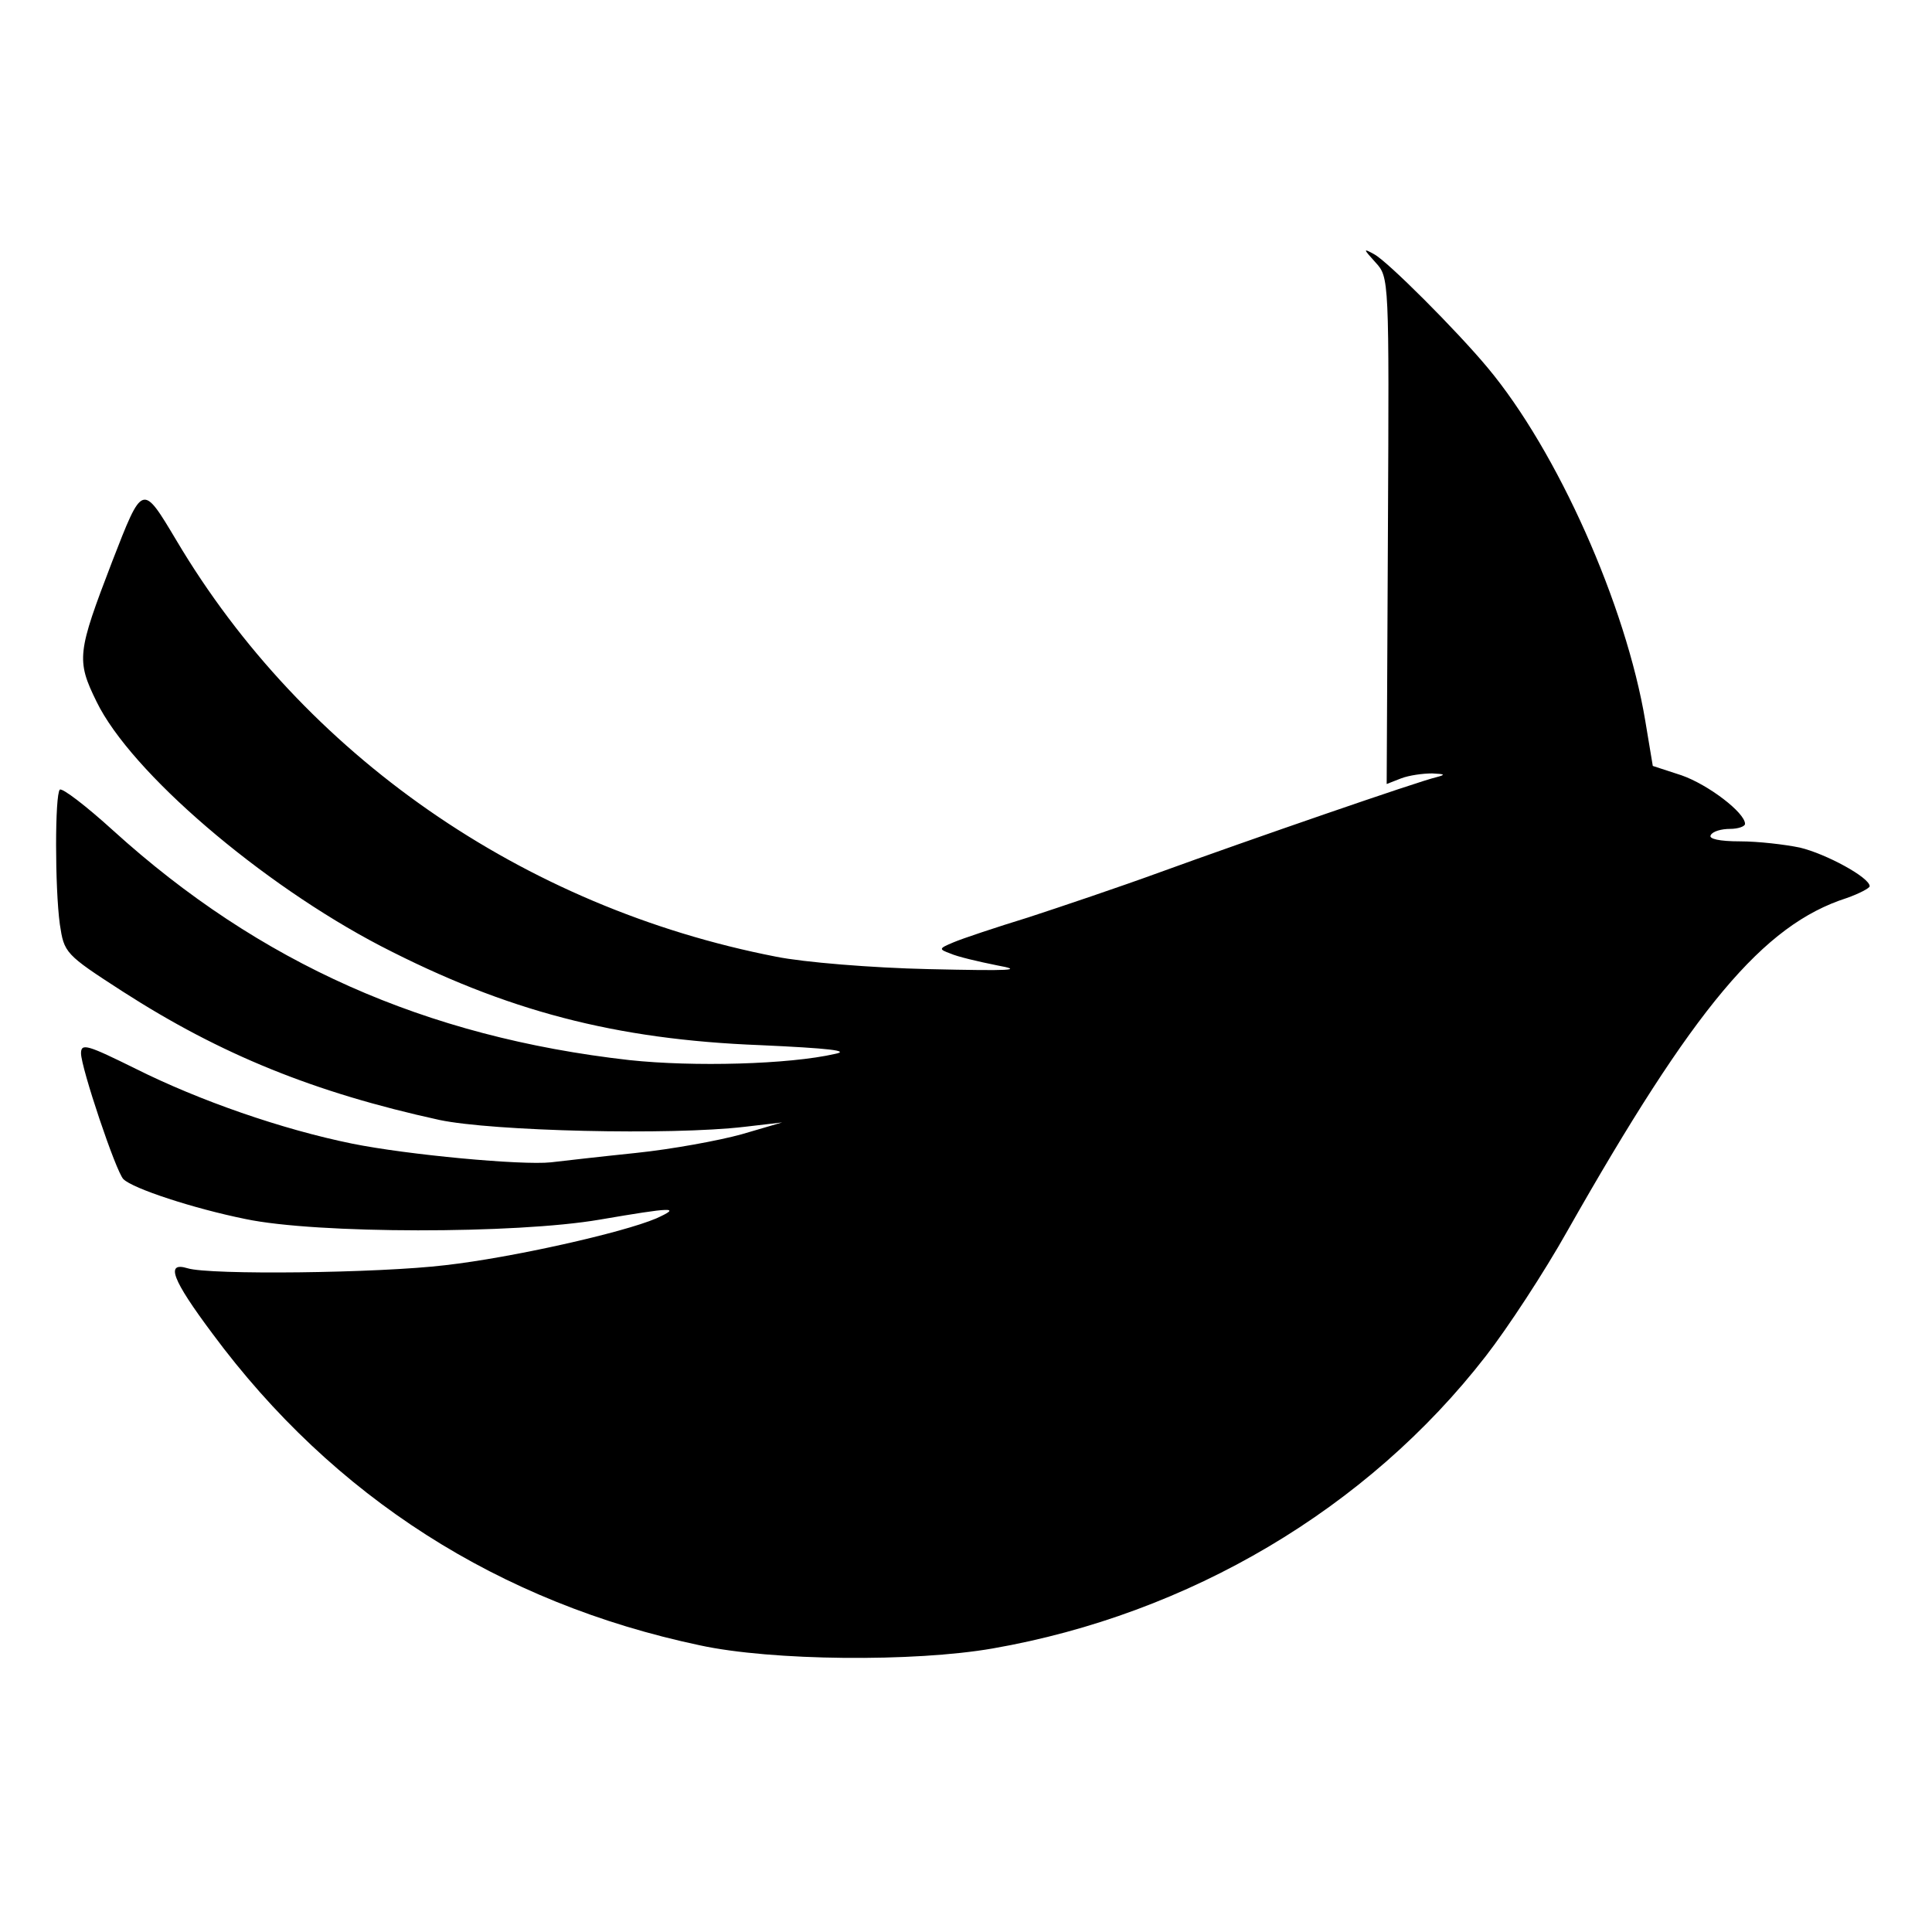 <?xml version="1.0" standalone="no"?>
<!DOCTYPE svg PUBLIC "-//W3C//DTD SVG 20010904//EN"
 "http://www.w3.org/TR/2001/REC-SVG-20010904/DTD/svg10.dtd">
<svg version="1.0" xmlns="http://www.w3.org/2000/svg"
 width="310pt" height="310pt" viewBox="0 0 310 310"
 preserveAspectRatio="xMidYMid meet">
<g transform="translate(0,310) scale(0.1,-0.1)"
fill="#000000" stroke="none">
<path d="M2207 2679 c22 -24 22 -25 20 -430 l-2 -407 23 9 c13 5 35 8 50 8 21
-1 22 -2 7 -6 -27 -6 -302 -101 -445 -153 -63 -23 -158 -55 -210 -72 -52 -16
-106 -34 -120 -40 -24 -10 -24 -11 -5 -18 11 -5 45 -13 75 -19 44 -8 23 -9
-110 -6 -91 2 -201 11 -245 20 -406 79 -758 324 -962 668 -55 92 -54 92 -103
-34 -56 -146 -58 -158 -25 -225 55 -113 264 -292 456 -392 201 -104 376 -150
609 -159 110 -5 145 -9 120 -14 -74 -17 -227 -21 -330 -10 -328 37 -594 156
-828 368 -44 40 -82 69 -86 66 -8 -8 -8 -157 0 -216 7 -46 8 -48 101 -108 157
-101 307 -162 508 -206 85 -18 371 -25 490 -11 l60 7 -65 -19 c-36 -10 -112
-24 -170 -30 -58 -6 -119 -13 -136 -15 -47 -5 -230 12 -319 30 -113 23 -245
69 -347 120 -77 38 -88 42 -88 25 0 -23 56 -190 68 -202 15 -15 112 -47 196
-64 114 -24 434 -24 568 -1 117 20 133 21 91 2 -54 -23 -232 -63 -338 -75
-108 -13 -379 -16 -414 -5 -36 11 -25 -18 40 -105 194 -262 460 -432 782 -500
115 -25 344 -27 470 -5 315 55 601 224 791 469 35 45 94 135 131 201 203 358
314 491 448 534 20 7 37 16 37 19 0 14 -70 52 -112 62 -24 5 -67 10 -96 10
-33 0 -51 4 -47 10 3 6 17 10 31 10 13 0 24 4 24 8 0 18 -59 63 -102 78 l-46
15 -12 72 c-31 186 -141 433 -253 567 -50 60 -161 171 -182 182 -18 10 -18 9
2 -13z"/>
</g>
</svg>
